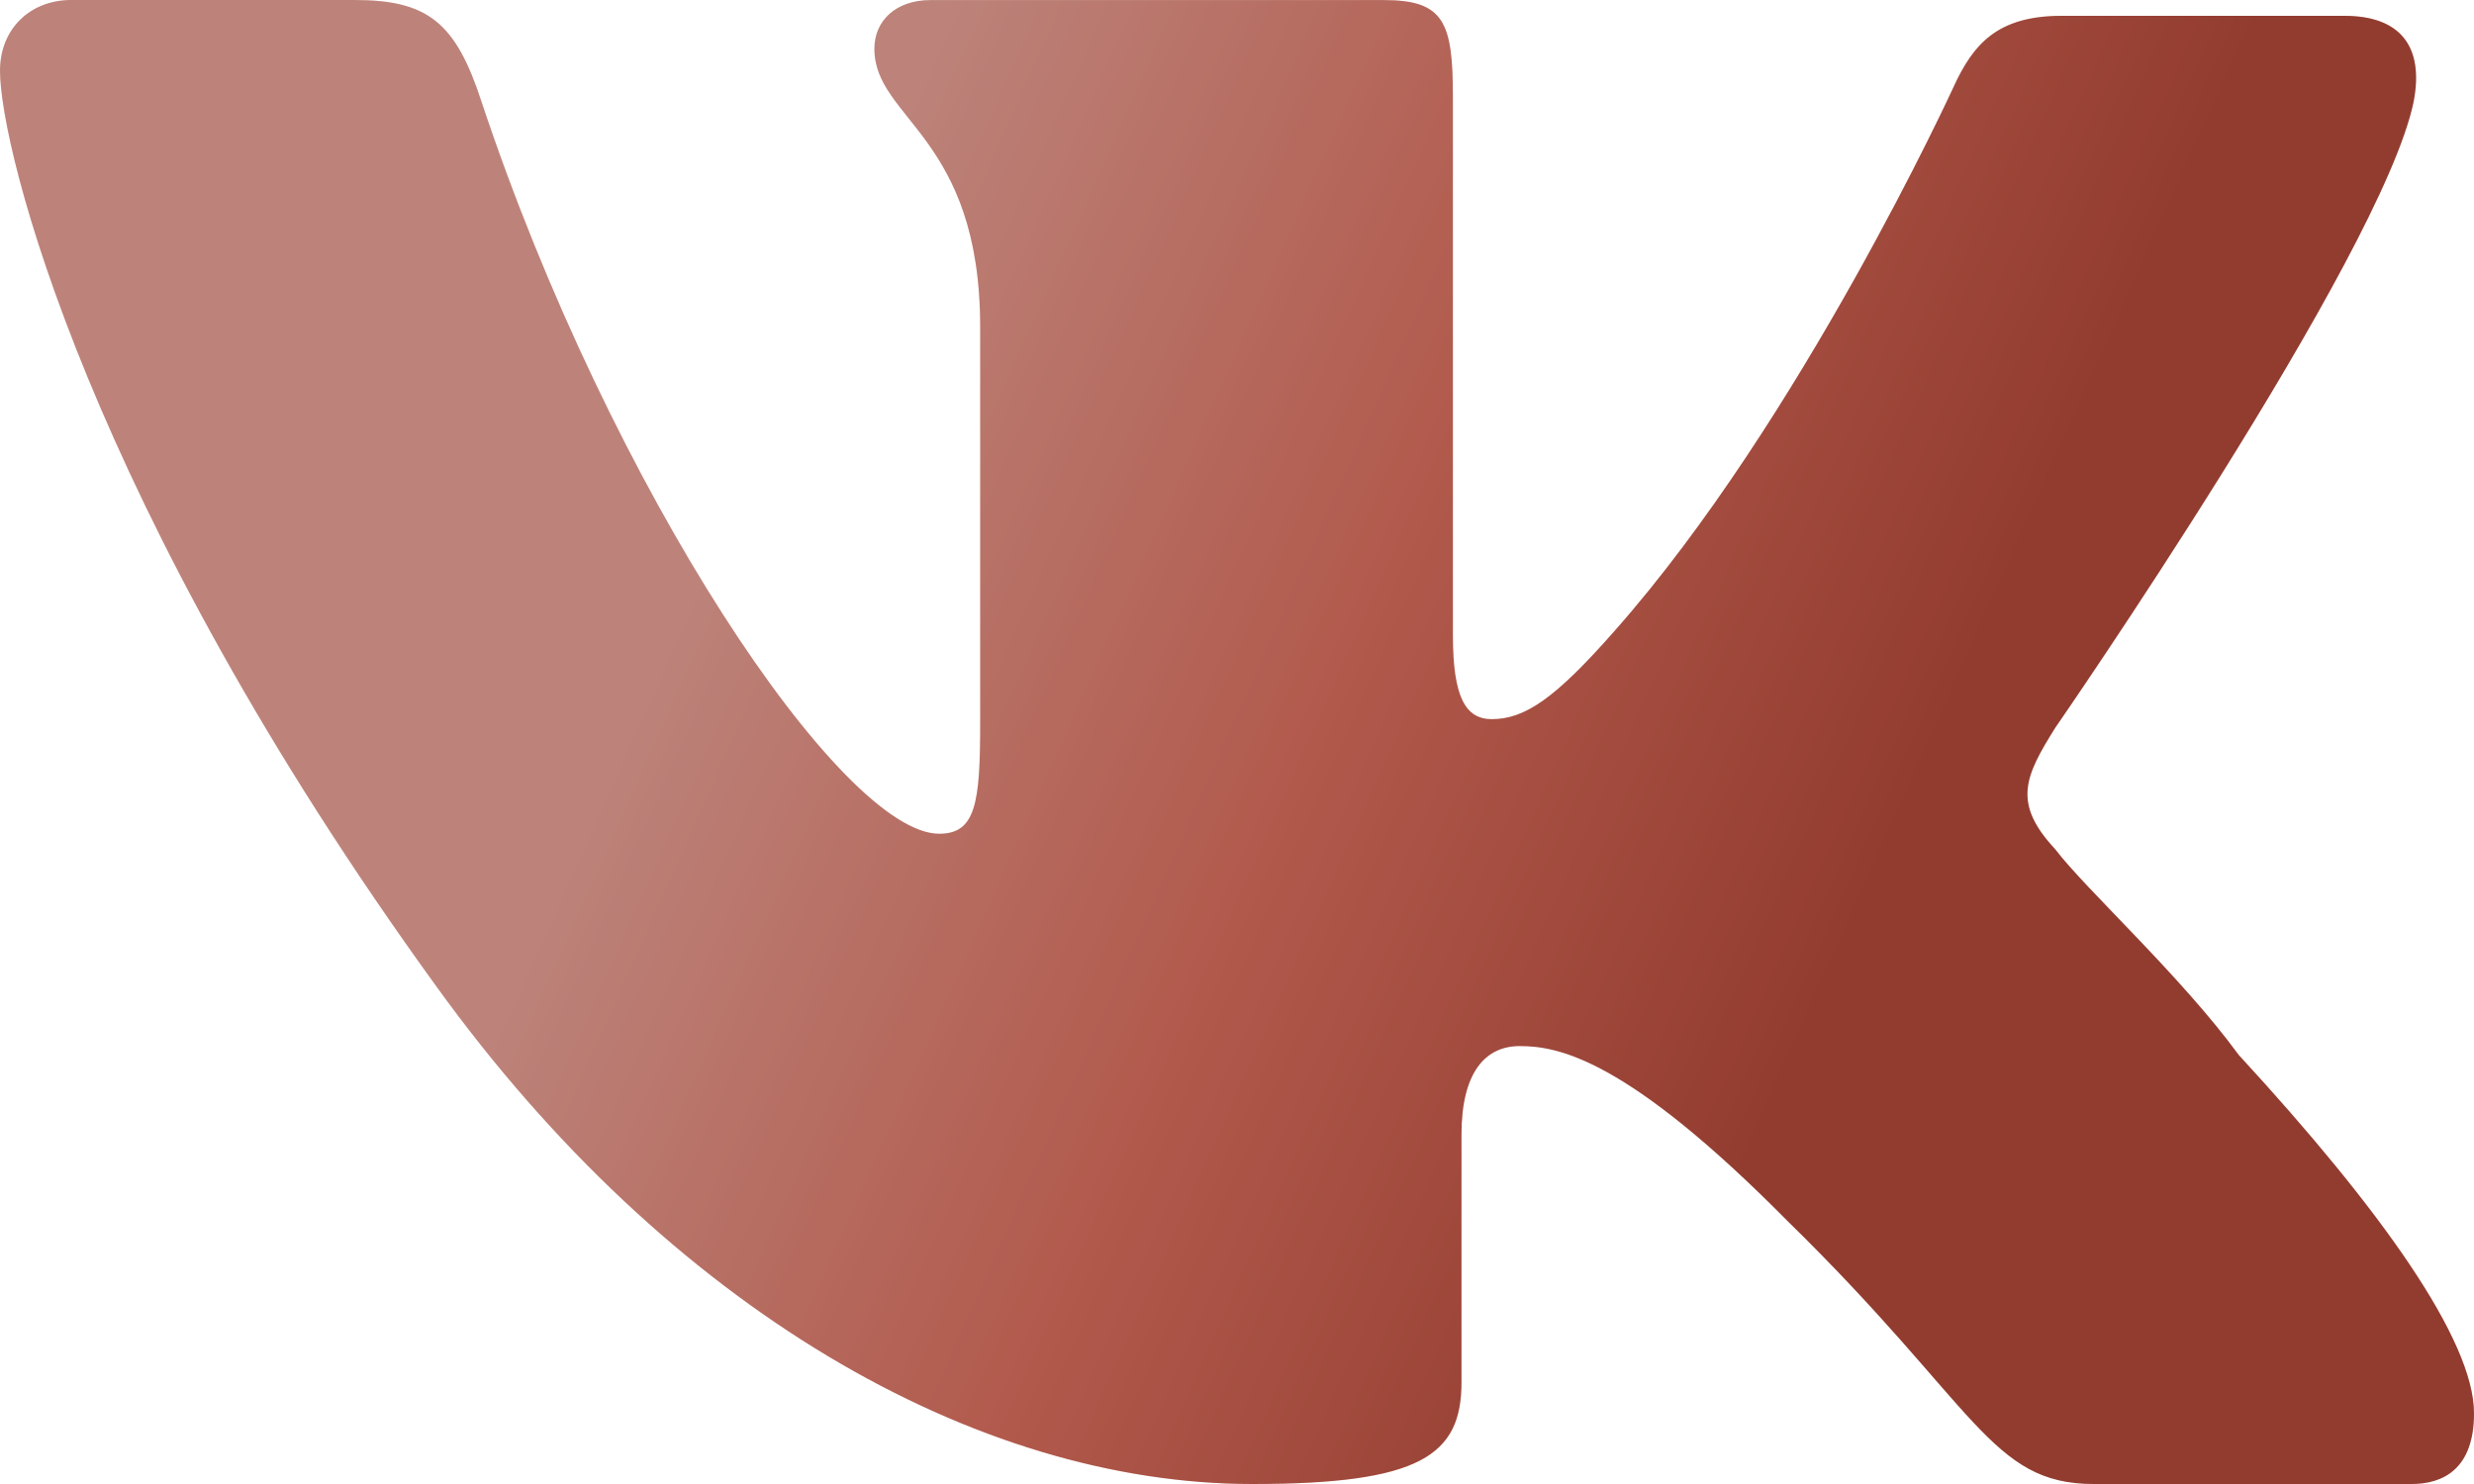 <?xml version="1.0" encoding="UTF-8"?> <svg xmlns="http://www.w3.org/2000/svg" width="30" height="18" viewBox="0 0 30 18" fill="none"> <path d="M24.921 8.829C24.921 8.829 28.875 3.116 29.267 1.238C29.398 0.567 29.109 0.192 28.429 0.192H25C24.215 0.192 23.926 0.541 23.691 1.051C23.691 1.051 21.837 5.098 19.581 7.65C18.857 8.475 18.489 8.723 18.089 8.723C17.767 8.723 17.618 8.448 17.618 7.707V1.182C17.618 0.27 17.513 0.001 16.78 0.001H11.283C10.864 0.001 10.603 0.251 10.603 0.591C10.603 1.449 11.886 1.644 11.886 3.971V8.772C11.886 9.738 11.833 10.113 11.389 10.113C10.21 10.113 7.41 5.954 5.839 1.234C5.525 0.268 5.184 0 4.296 0H0.864C0.367 0 0 0.349 0 0.859C0 1.797 1.074 6.143 5.291 11.964C8.118 15.881 11.835 18 15.186 18C17.228 18 17.722 17.651 17.722 16.766V13.761C17.722 13.01 18.009 12.688 18.428 12.688C18.899 12.688 19.731 12.843 21.674 14.808C23.978 17.061 24.134 18 25.391 18H29.241C29.633 18 30 17.812 30 17.142C30 16.256 28.875 14.673 27.147 12.796C26.44 11.83 25.288 10.784 24.922 10.301C24.398 9.739 24.554 9.417 24.921 8.829Z" fill="url(#paint0_linear_401_165)"></path> <path d="M24.921 8.829C24.921 8.829 28.875 3.116 29.267 1.238C29.398 0.567 29.109 0.192 28.429 0.192H25C24.215 0.192 23.926 0.541 23.691 1.051C23.691 1.051 21.837 5.098 19.581 7.65C18.857 8.475 18.489 8.723 18.089 8.723C17.767 8.723 17.618 8.448 17.618 7.707V1.182C17.618 0.27 17.513 0.001 16.78 0.001H11.283C10.864 0.001 10.603 0.251 10.603 0.591C10.603 1.449 11.886 1.644 11.886 3.971V8.772C11.886 9.738 11.833 10.113 11.389 10.113C10.21 10.113 7.41 5.954 5.839 1.234C5.525 0.268 5.184 0 4.296 0H0.864C0.367 0 0 0.349 0 0.859C0 1.797 1.074 6.143 5.291 11.964C8.118 15.881 11.835 18 15.186 18C17.228 18 17.722 17.651 17.722 16.766V13.761C17.722 13.01 18.009 12.688 18.428 12.688C18.899 12.688 19.731 12.843 21.674 14.808C23.978 17.061 24.134 18 25.391 18H29.241C29.633 18 30 17.812 30 17.142C30 16.256 28.875 14.673 27.147 12.796C26.44 11.83 25.288 10.784 24.922 10.301C24.398 9.739 24.554 9.417 24.921 8.829Z" fill="black" fill-opacity="0.2"></path> <defs> <linearGradient id="paint0_linear_401_165" x1="11.397" y1="-4.95235e-07" x2="24.807" y2="5.994" gradientUnits="userSpaceOnUse"> <stop stop-color="#ECA499"></stop> <stop offset="0.521" stop-color="#DE7160"></stop> <stop offset="1" stop-color="#B74B3B"></stop> </linearGradient> </defs> </svg> 